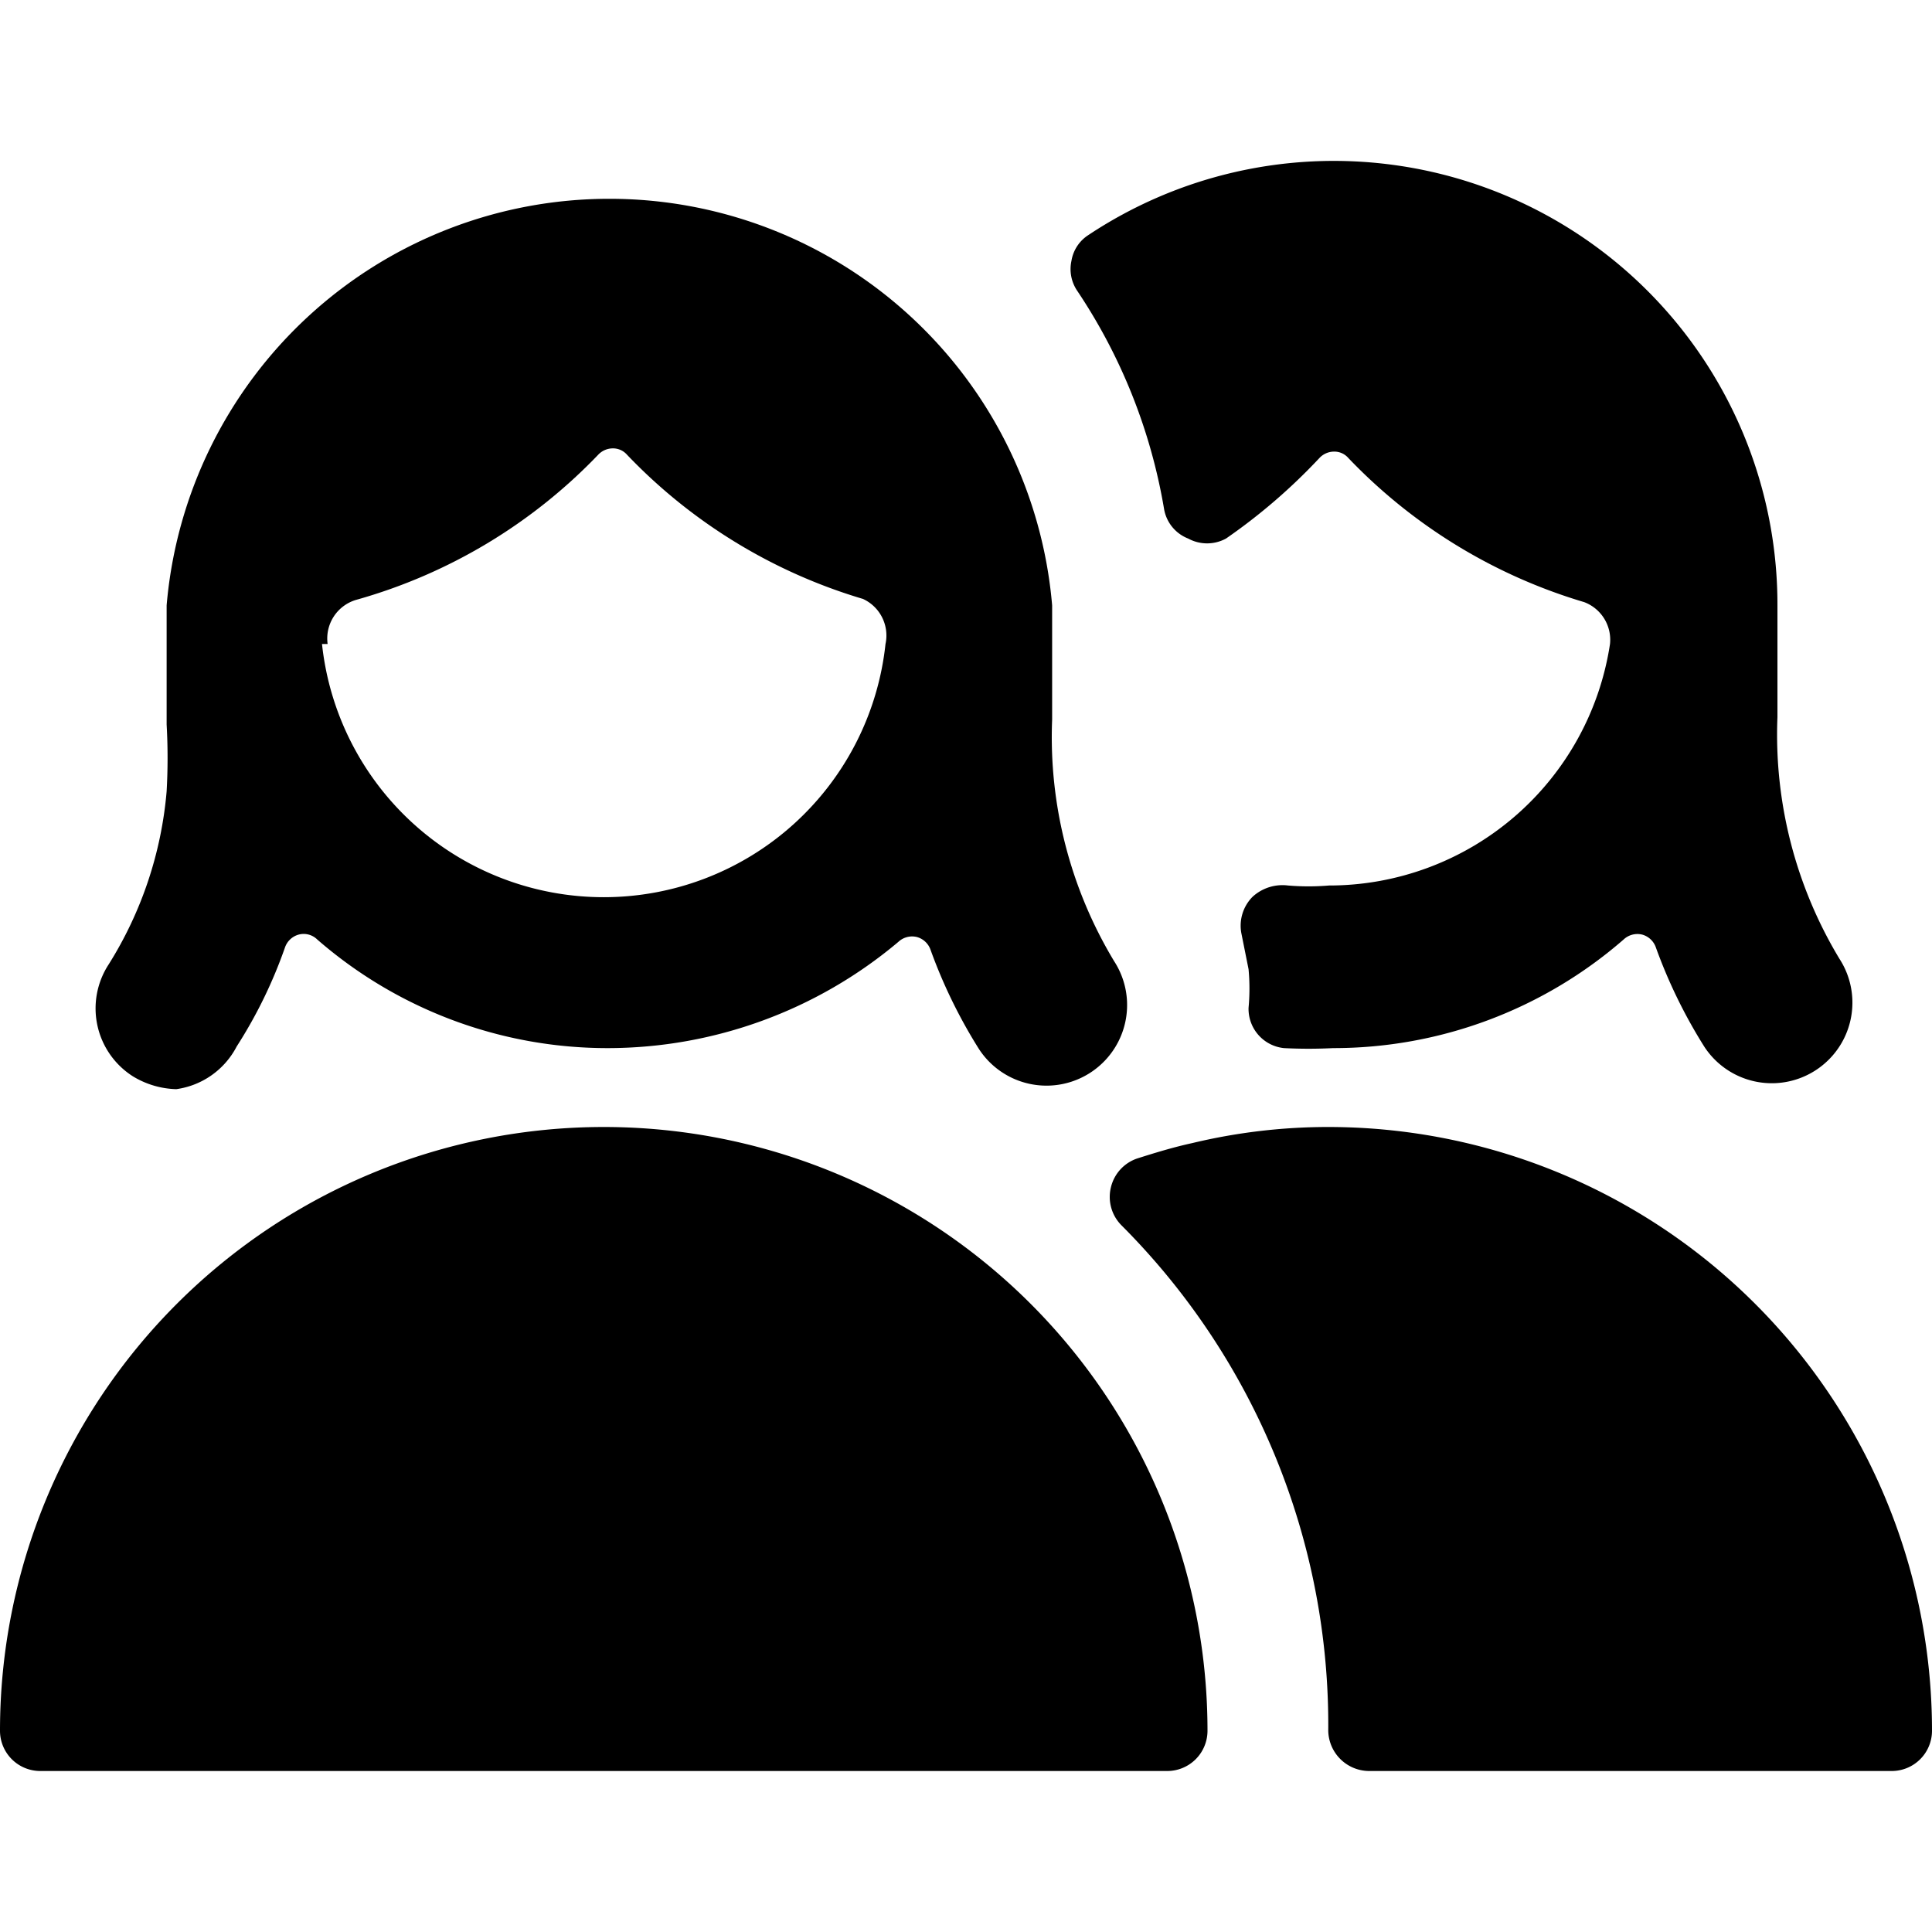 <svg xmlns="http://www.w3.org/2000/svg" viewBox="0 0 24 24"><g><path d="M14.46 6.32a0.48 0.48 0 0 0 0.3 0.37 0.49 0.49 0 0 0 0.47 0 7.19 7.19 0 0 0 1.16 -1 0.25 0.25 0 0 1 0.18 -0.08 0.23 0.23 0 0 1 0.18 0.08 6.68 6.68 0 0 0 2.93 1.79A0.5 0.5 0 0 1 20 8a3.53 3.53 0 0 1 -3.49 3 3.05 3.05 0 0 1 -0.51 0 0.55 0.55 0 0 0 -0.44 0.14 0.51 0.51 0 0 0 -0.14 0.45l0.09 0.45a2.59 2.59 0 0 1 0 0.48 0.49 0.49 0 0 0 0.44 0.5 6 6 0 0 0 0.61 0 5.49 5.49 0 0 0 3.61 -1.35 0.25 0.25 0 0 1 0.23 -0.06 0.25 0.25 0 0 1 0.17 0.16 6.37 6.37 0 0 0 0.6 1.23 1 1 0 1 0 1.68 -1.09 5.39 5.39 0 0 1 -0.77 -3V7.52a5.51 5.51 0 0 0 -8.56 -4.6 0.47 0.47 0 0 0 -0.21 0.32 0.48 0.48 0 0 0 0.07 0.37 6.94 6.94 0 0 1 1.08 2.71Z" fill="#000000" stroke-width="1"></path><path d="M16.5 14a7.24 7.24 0 0 0 -1.69 0.2c-0.23 0.05 -0.46 0.12 -0.68 0.19a0.5 0.5 0 0 0 -0.33 0.36 0.5 0.5 0 0 0 0.13 0.47 8.78 8.78 0 0 1 2.57 6.28 0.51 0.51 0 0 0 0.5 0.5h6.5a0.5 0.5 0 0 0 0.5 -0.5 7.5 7.5 0 0 0 -7.5 -7.5Z" fill="#000000" stroke-width="1"></path><path d="M7.5 14A7.5 7.5 0 0 0 0 21.5a0.5 0.5 0 0 0 0.5 0.5h14a0.5 0.5 0 0 0 0.5 -0.5A7.5 7.5 0 0 0 7.5 14Z" fill="#000000" stroke-width="1"></path><path d="M11.16 11.7a0.25 0.25 0 0 1 0.23 -0.06 0.25 0.25 0 0 1 0.17 0.16 6.37 6.37 0 0 0 0.6 1.23 1 1 0 1 0 1.68 -1.09 5.39 5.39 0 0 1 -0.77 -3V7.52a5.52 5.52 0 0 0 -11 0V9a7.4 7.4 0 0 1 0 0.83 4.81 4.81 0 0 1 -0.72 2.15 1 1 0 0 0 0.3 1.39 1.09 1.09 0 0 0 0.54 0.16 1 1 0 0 0 0.75 -0.53 5.84 5.84 0 0 0 0.6 -1.23 0.25 0.25 0 0 1 0.17 -0.16 0.24 0.24 0 0 1 0.23 0.06 5.49 5.49 0 0 0 3.61 1.35 5.61 5.61 0 0 0 3.61 -1.32ZM4.07 8a0.5 0.5 0 0 1 0.36 -0.55 6.65 6.65 0 0 0 3 -1.8 0.25 0.25 0 0 1 0.18 -0.08 0.23 0.23 0 0 1 0.18 0.08 6.68 6.68 0 0 0 2.93 1.79A0.5 0.5 0 0 1 11 8a3.52 3.52 0 0 1 -7 0Z" fill="#000000" stroke-width="1"></path></g></svg>